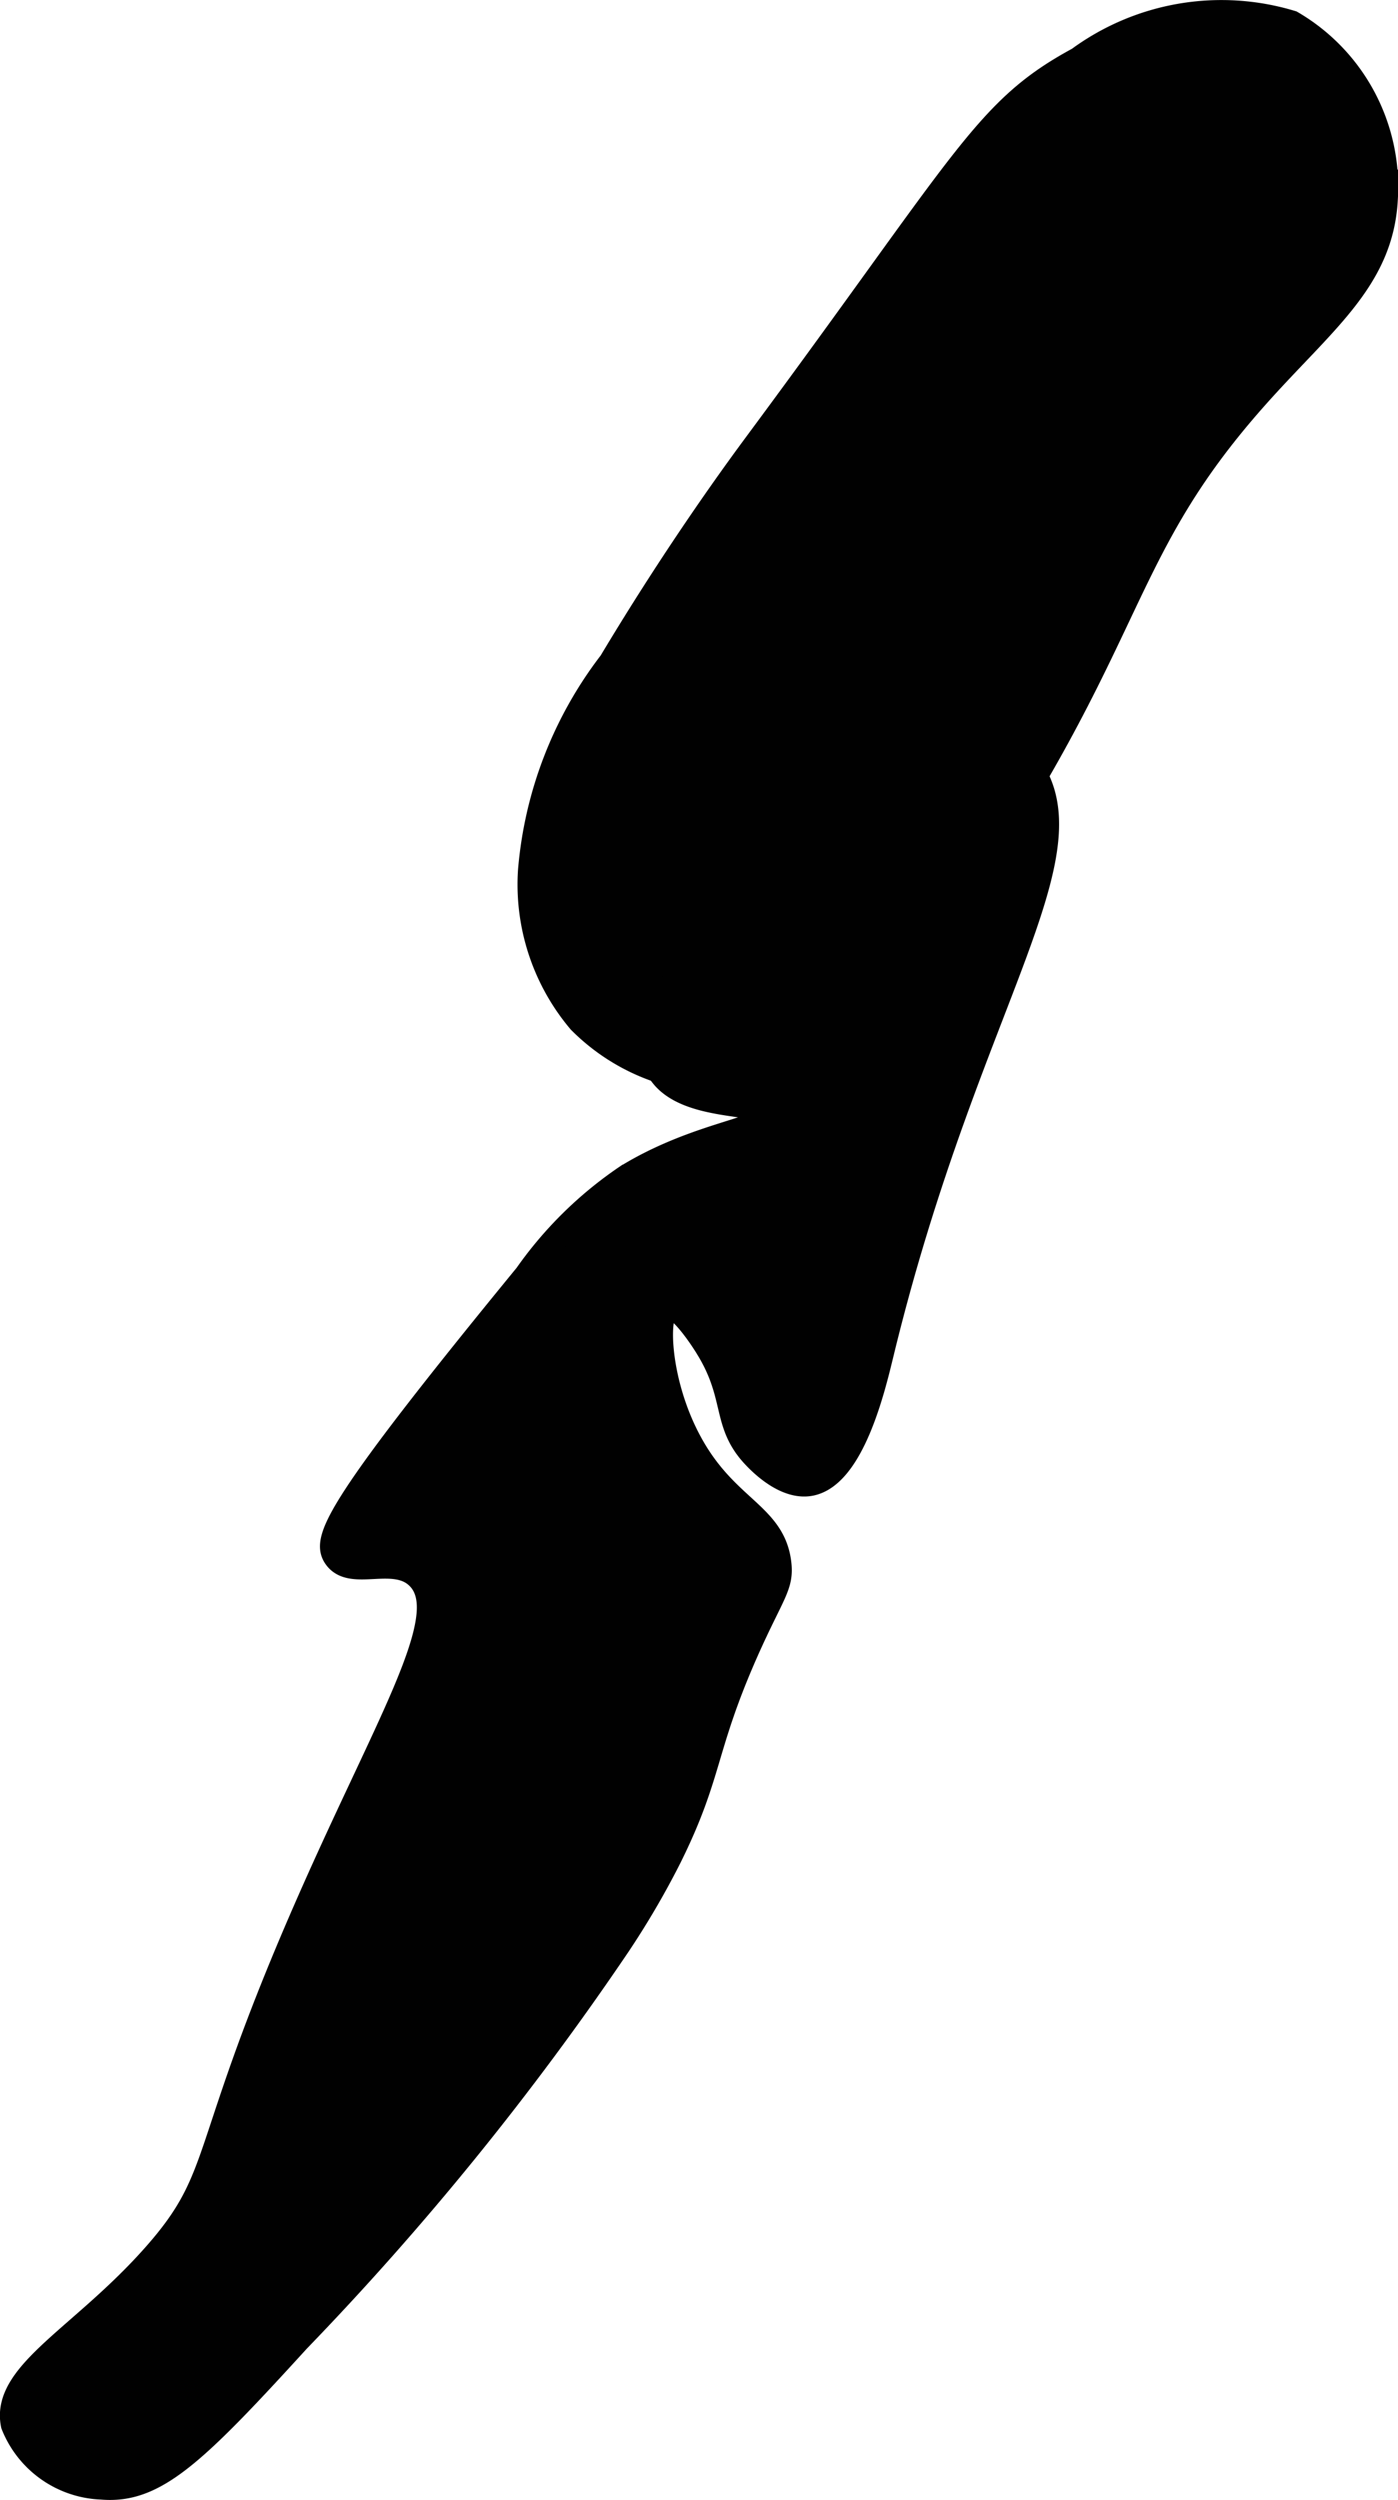 <?xml version="1.0" encoding="UTF-8"?>
<svg xmlns="http://www.w3.org/2000/svg"
     version="1.1"
     width="2.966mm"
     height="5.301mm"
     viewBox="0 0 8.408 15.028">
   <defs>
      <style type="text/css"><![CDATA[
      .a {
        fill: #010101;
        stroke: #010101;
        stroke-miterlimit: 10;
        stroke-width: 0.15px;
      }
    ]]></style>
   </defs>
   <path class="a"
         d="M3.675,3.982a2.374,2.374,0,0,0-.485,1.255,1.273,1.273,0,0,0,.298.901,1.216,1.216,0,0,0,1.141.327,1.635,1.635,0,0,0,.92-.761c1.318-1.842,1.112-2.314,2.002-3.316.405-.456.754-.704.781-1.188A1.142,1.142,0,0,0,7.768.138,1.451,1.451,0,0,0,6.487.357c-.562.304-.664.593-1.938,2.312C4.456,2.795,4.09,3.289,3.675,3.982Z"/>
   <path class="a"
         d="M6.143,4.544a1.317,1.317,0,0,0-.988-.328,1.011,1.011,0,0,0-.575.172c-.324.241-.173.527-.5,1.438-.114.317-.198.465-.118.605.143.249.641.178.649.27.007.086-.425.116-.844.375a2.332,2.332,0,0,0-.6.59C2.028,9.056,1.947,9.251,2.018,9.357c.094.14.355-.023.5.125.23.235-.197.881-.711,2.07-.603,1.396-.455,1.528-.873,2.002-.438.497-.918.713-.854,1.021a.595.595,0,0,0,.531.375c.319.028.555-.199,1.179-.883a17.636,17.636,0,0,0,1.924-2.371,5.022,5.022,0,0,0,.31-.529c.253-.509.202-.652.465-1.245.156-.35.213-.39.195-.529-.037-.29-.316-.323-.531-.713-.2-.361-.215-.792-.135-.824.059-.023.188.162.239.246.174.283.1.441.261.629.026.03.184.208.344.188.261-.033.389-.58.438-.781C5.825,5.972,6.633,5.082,6.143,4.544Z"/>
</svg>
